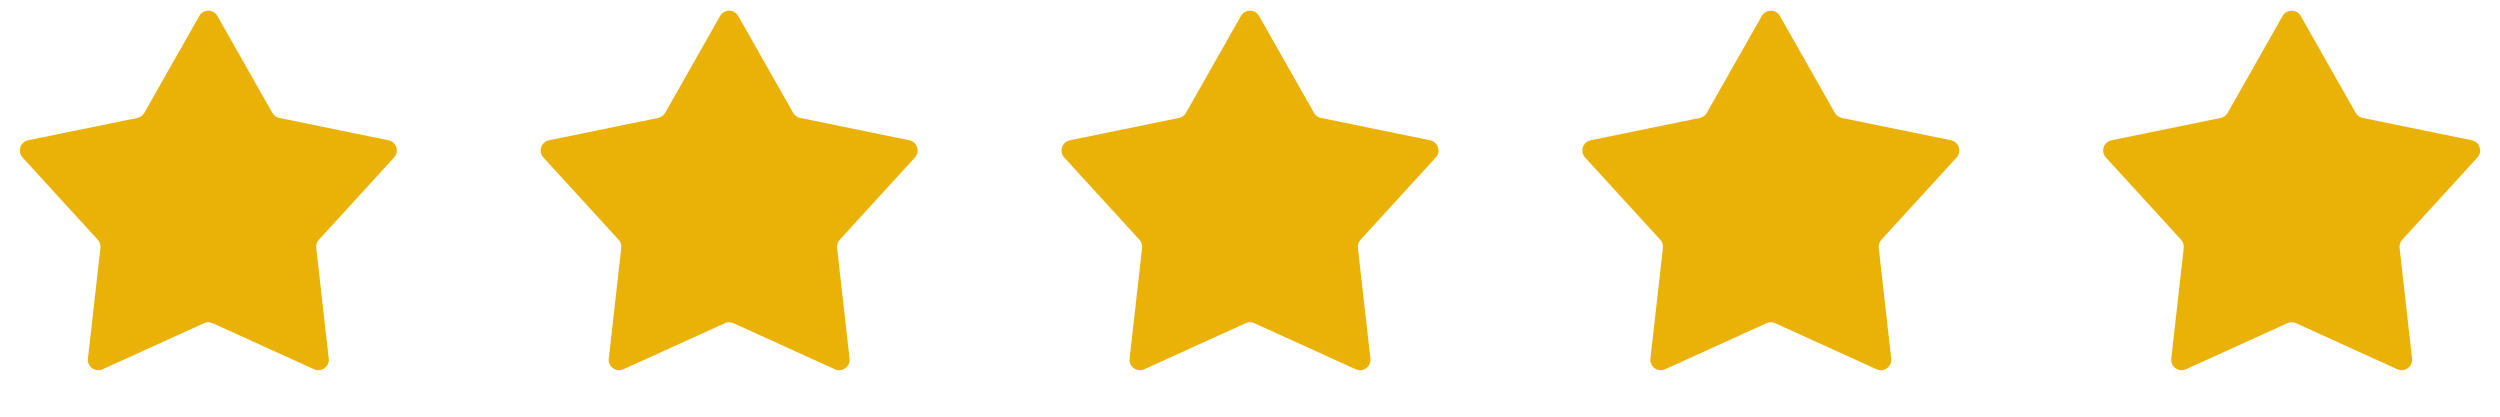 <svg xmlns="http://www.w3.org/2000/svg" width="240" height="40" viewBox="0 0 240 40" fill="none"><path d="M19.13 1.533C19.513 0.858 20.487 0.858 20.87 1.533L26.147 10.835C26.29 11.086 26.534 11.264 26.817 11.321L37.294 13.466C38.055 13.622 38.356 14.547 37.832 15.121L30.616 23.014C30.421 23.227 30.328 23.514 30.36 23.801L31.558 34.429C31.645 35.2 30.858 35.773 30.151 35.451L20.414 31.028C20.151 30.909 19.849 30.909 19.586 31.028L9.849 35.451C9.142 35.773 8.355 35.2 8.442 34.429L9.64 23.801C9.672 23.514 9.579 23.227 9.384 23.014L2.168 15.121C1.644 14.547 1.945 13.622 2.706 13.466L13.183 11.321C13.466 11.264 13.71 11.086 13.853 10.835L19.13 1.533Z" fill="#EAB207"></path><path d="M69.13 1.533C69.513 0.858 70.487 0.858 70.87 1.533L76.147 10.835C76.29 11.086 76.534 11.264 76.817 11.321L87.294 13.466C88.055 13.622 88.356 14.547 87.832 15.121L80.616 23.014C80.421 23.227 80.328 23.514 80.36 23.801L81.558 34.429C81.645 35.2 80.858 35.773 80.151 35.451L70.414 31.028C70.151 30.909 69.849 30.909 69.586 31.028L59.849 35.451C59.142 35.773 58.355 35.2 58.442 34.429L59.64 23.801C59.672 23.514 59.579 23.227 59.384 23.014L52.168 15.121C51.644 14.547 51.945 13.622 52.706 13.466L63.183 11.321C63.466 11.264 63.71 11.086 63.853 10.835L69.13 1.533Z" fill="#EAB207"></path><path d="M119.13 1.533C119.513 0.858 120.487 0.858 120.87 1.533L126.147 10.835C126.29 11.086 126.534 11.264 126.817 11.321L137.294 13.466C138.055 13.622 138.356 14.547 137.832 15.121L130.616 23.014C130.421 23.227 130.328 23.514 130.36 23.801L131.558 34.429C131.645 35.2 130.858 35.773 130.151 35.451L120.414 31.028C120.151 30.909 119.849 30.909 119.586 31.028L109.849 35.451C109.142 35.773 108.355 35.2 108.442 34.429L109.64 23.801C109.672 23.514 109.579 23.227 109.384 23.014L102.168 15.121C101.644 14.547 101.945 13.622 102.706 13.466L113.183 11.321C113.466 11.264 113.71 11.086 113.853 10.835L119.13 1.533Z" fill="#EAB207"></path><path d="M169.13 1.533C169.513 0.858 170.487 0.858 170.87 1.533L176.147 10.835C176.29 11.086 176.534 11.264 176.817 11.321L187.294 13.466C188.055 13.622 188.356 14.547 187.832 15.121L180.616 23.014C180.421 23.227 180.328 23.514 180.36 23.801L181.558 34.429C181.645 35.2 180.858 35.773 180.151 35.451L170.414 31.028C170.151 30.909 169.849 30.909 169.586 31.028L159.849 35.451C159.142 35.773 158.355 35.2 158.442 34.429L159.64 23.801C159.672 23.514 159.579 23.227 159.384 23.014L152.168 15.121C151.644 14.547 151.945 13.622 152.706 13.466L163.183 11.321C163.466 11.264 163.71 11.086 163.853 10.835L169.13 1.533Z" fill="#EAB207"></path><path d="M219.13 1.533C219.513 0.858 220.487 0.858 220.87 1.533L226.147 10.835C226.29 11.086 226.534 11.264 226.817 11.321L237.294 13.466C238.055 13.622 238.356 14.547 237.832 15.121L230.616 23.014C230.421 23.227 230.328 23.514 230.36 23.801L231.558 34.429C231.645 35.2 230.858 35.773 230.151 35.451L220.414 31.028C220.151 30.909 219.849 30.909 219.586 31.028L209.849 35.451C209.142 35.773 208.355 35.2 208.442 34.429L209.64 23.801C209.672 23.514 209.579 23.227 209.384 23.014L202.168 15.121C201.644 14.547 201.945 13.622 202.706 13.466L213.183 11.321C213.466 11.264 213.71 11.086 213.853 10.835L219.13 1.533Z" fill="#EAB207"></path></svg>